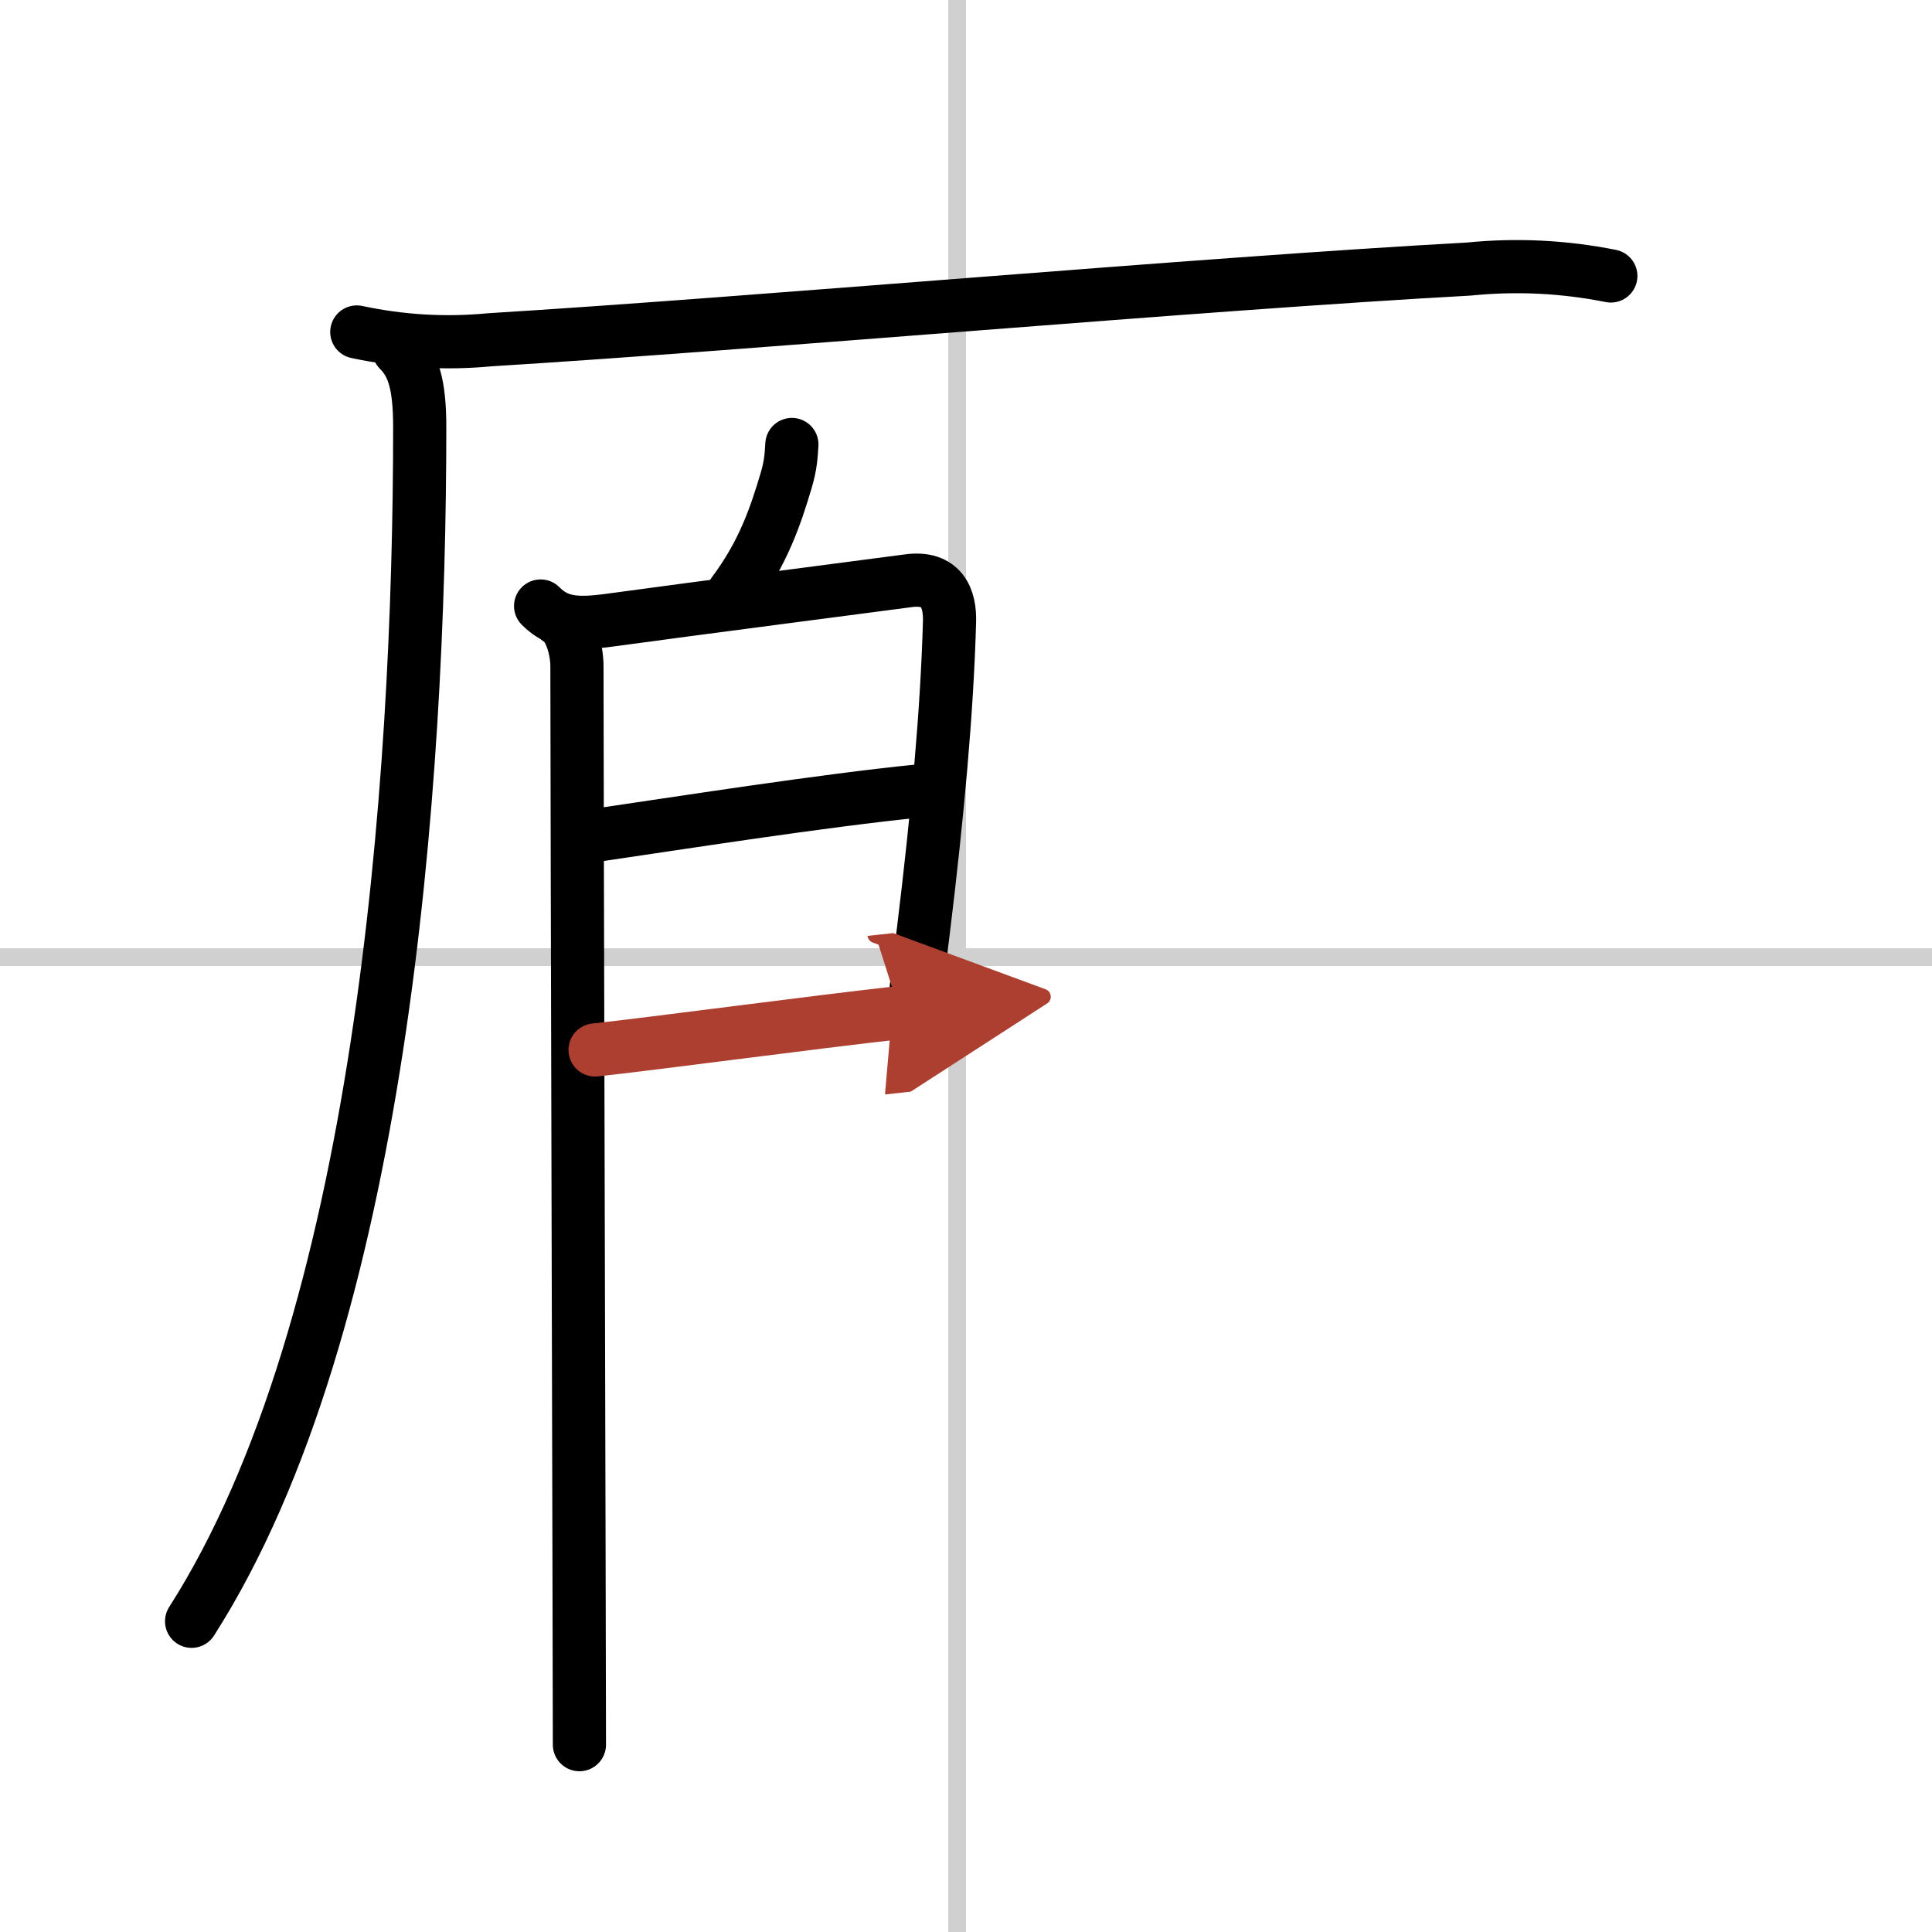 <svg width="400" height="400" viewBox="0 0 109 109" xmlns="http://www.w3.org/2000/svg"><defs><marker id="a" markerWidth="4" orient="auto" refX="1" refY="5" viewBox="0 0 10 10"><polyline points="0 0 10 5 0 10 1 5" fill="#ad3f31" stroke="#ad3f31"/></marker></defs><g fill="none" stroke="#000" stroke-linecap="round" stroke-linejoin="round" stroke-width="3"><rect width="100%" height="100%" fill="#fff" stroke="#fff"/><line x1="54" x2="54" y2="109" stroke="#d0d0d0" stroke-width="1"/><line x2="109" y1="54" y2="54" stroke="#d0d0d0" stroke-width="1"/><path d="m20.13 18.73c2.49 0.53 4.99 0.68 7.5 0.44 15.14-0.93 40.05-3.16 55.24-3.99 2.68-0.27 5.35-0.14 8.01 0.39"/><path d="m22.5 19.75c0.81 0.81 1.18 1.9 1.18 4.36 0 20.14-2.18 50.64-12.87 67.36"/><path d="m44.676 25.077c-0.04 0.57-0.049 1.114-0.32 2.024-0.59 1.98-1.284 4.084-2.984 6.354"/><path d="m31.5 34.94c0.72 0.4 1.05 1.8 1.05 2.62 0 6.07 0.14 56.691 0.14 60.871"/><path d="m30.5 34.19c0.97 0.97 2 1.06 3.96 0.79 4.73-0.65 15.82-2.08 16.75-2.21 1.95-0.28 2.4 1.02 2.36 2.31-0.14 5.05-0.67 10.811-1.47 17.391-0.29 2.34-0.52 4.18-0.65 5.1"/><path d="m33.54 47.137c4.72-0.69 12.85-1.97 18.37-2.52"/><path d="m33.573 59.237c3.5-0.38 12.25-1.56 17.21-2.11" marker-end="url(#a)" stroke="#ad3f31"/></g></svg>
